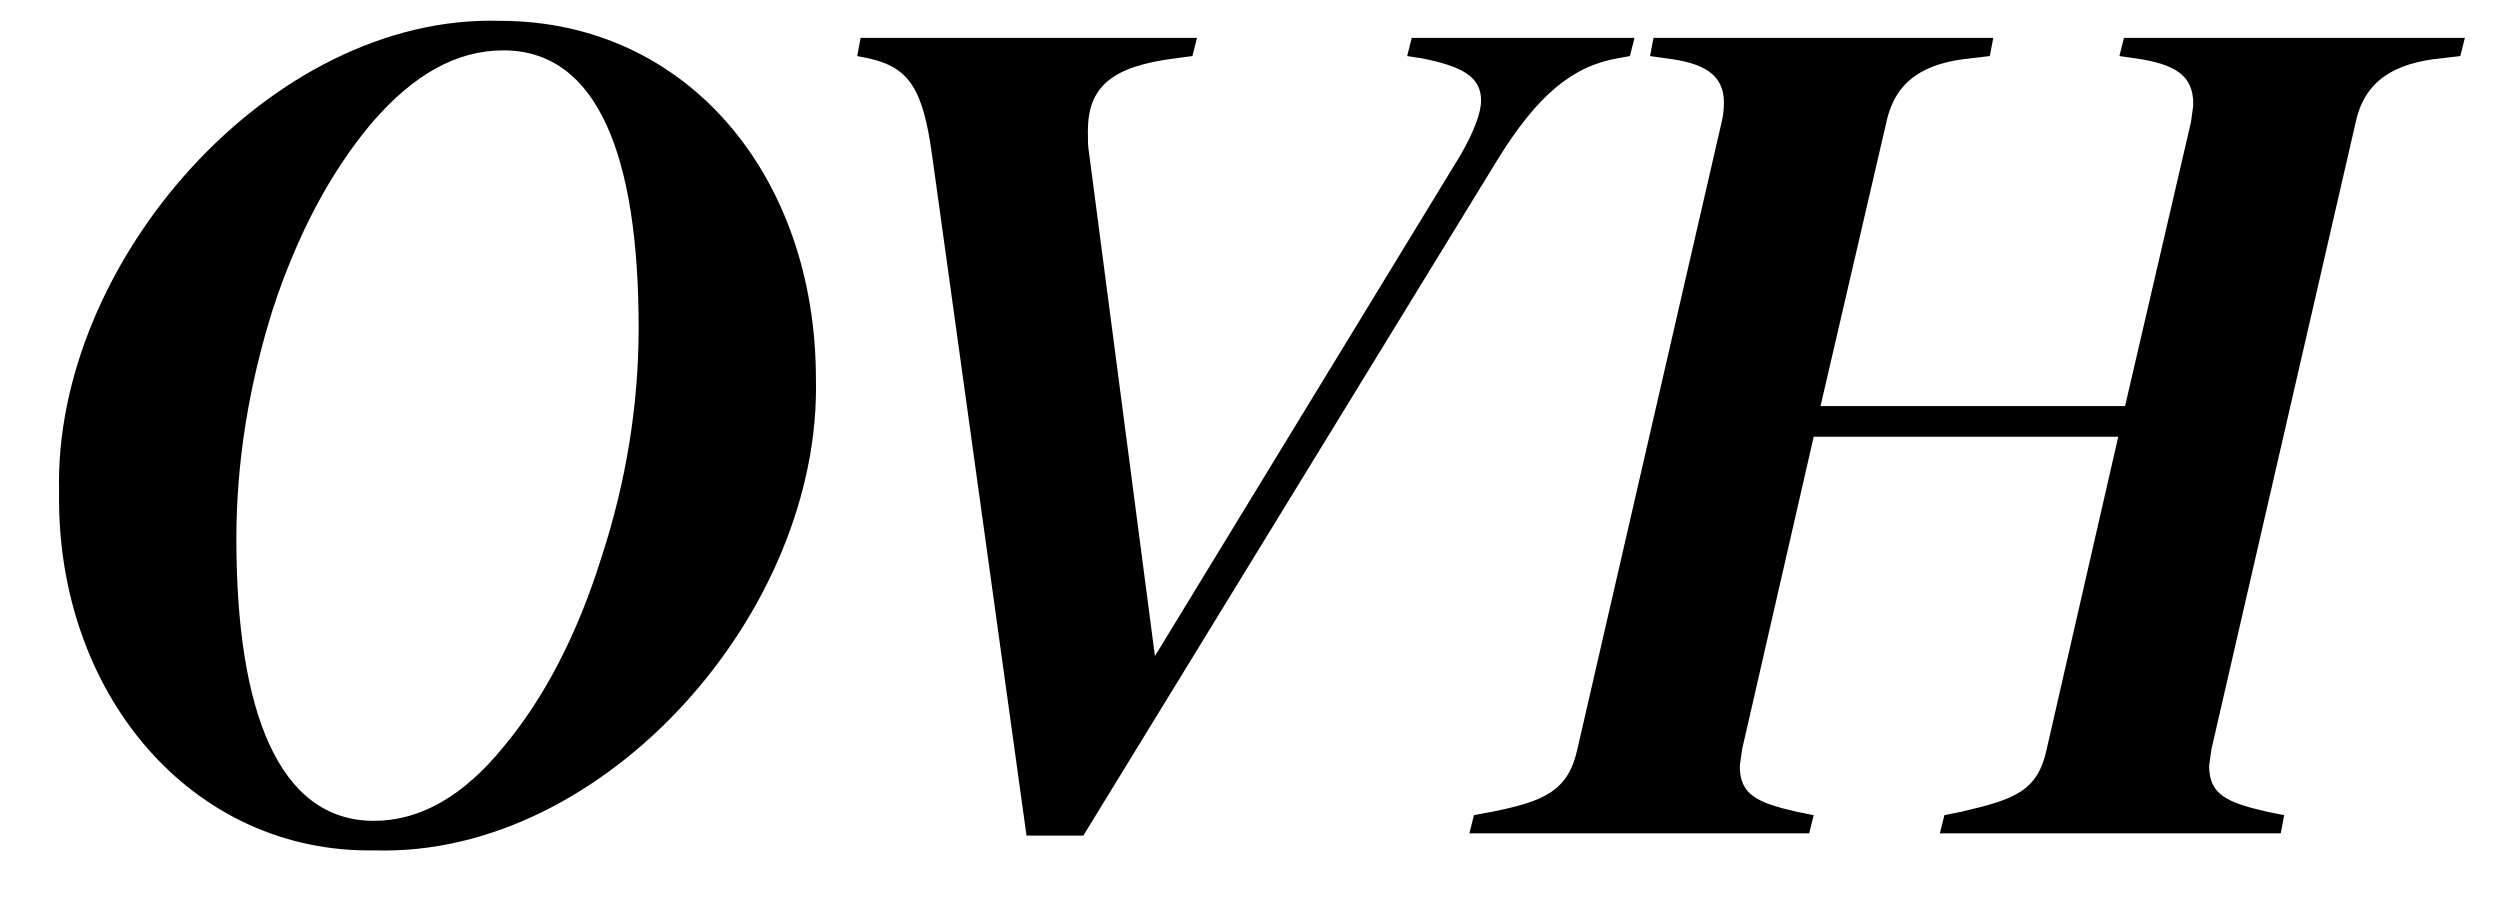 <svg width="33" height="12" viewBox="0 0 33 12" fill="none" xmlns="http://www.w3.org/2000/svg">
<path d="M0.78 6.485C0.705 3.47 3.57 0.185 6.6 0.275C9.075 0.275 10.77 2.33 10.77 5C10.845 8.075 7.98 11.315 4.95 11.225C2.52 11.27 0.735 9.14 0.78 6.485ZM8.43 4.325C8.43 2.06 7.89 0.665 6.645 0.665C6.03 0.665 5.46 0.98 4.905 1.625C4.365 2.27 3.93 3.08 3.6 4.085C3.285 5.09 3.12 6.095 3.12 7.115C3.12 9.38 3.675 10.835 4.935 10.835C5.55 10.835 6.12 10.505 6.645 9.86C7.185 9.215 7.62 8.375 7.935 7.37C8.265 6.365 8.43 5.345 8.43 4.325ZM21.575 0.5L21.515 0.74L21.35 0.77C20.75 0.875 20.285 1.265 19.76 2.12L14.3 11.03H13.55L12.305 2.06C12.185 1.175 12.005 0.89 11.465 0.77L11.315 0.74L11.36 0.5H15.8L15.74 0.74L15.515 0.77C14.675 0.875 14.36 1.145 14.36 1.73C14.36 1.85 14.36 1.94 14.375 2.015L15.245 8.66L19.28 2.045C19.46 1.73 19.55 1.49 19.55 1.325C19.55 1.01 19.295 0.875 18.77 0.77L18.575 0.74L18.635 0.5H21.575ZM32.536 0.5L32.476 0.74L32.221 0.77C31.621 0.83 31.216 1.055 31.096 1.61L29.191 9.89C29.176 10.01 29.161 10.085 29.161 10.115C29.161 10.49 29.401 10.595 29.926 10.715L30.151 10.76L30.106 11H25.606L25.666 10.76L25.891 10.715C26.596 10.55 26.896 10.445 27.016 9.89L27.961 5.765H23.941L22.996 9.89C22.981 10.01 22.966 10.085 22.966 10.115C22.966 10.49 23.191 10.595 23.716 10.715L23.941 10.76L23.881 11H19.396L19.456 10.76L19.696 10.715C20.371 10.58 20.701 10.445 20.821 9.89L22.726 1.61C22.741 1.55 22.756 1.46 22.756 1.355C22.756 0.98 22.486 0.83 21.991 0.77L21.781 0.74L21.826 0.5H26.311L26.266 0.74L26.011 0.77C25.411 0.83 25.021 1.055 24.901 1.61L24.031 5.36H28.051L28.921 1.61C28.936 1.49 28.951 1.415 28.951 1.37C28.951 0.995 28.711 0.845 28.186 0.77L27.976 0.74L28.036 0.5H32.536Z" fill="black"/>
</svg>

